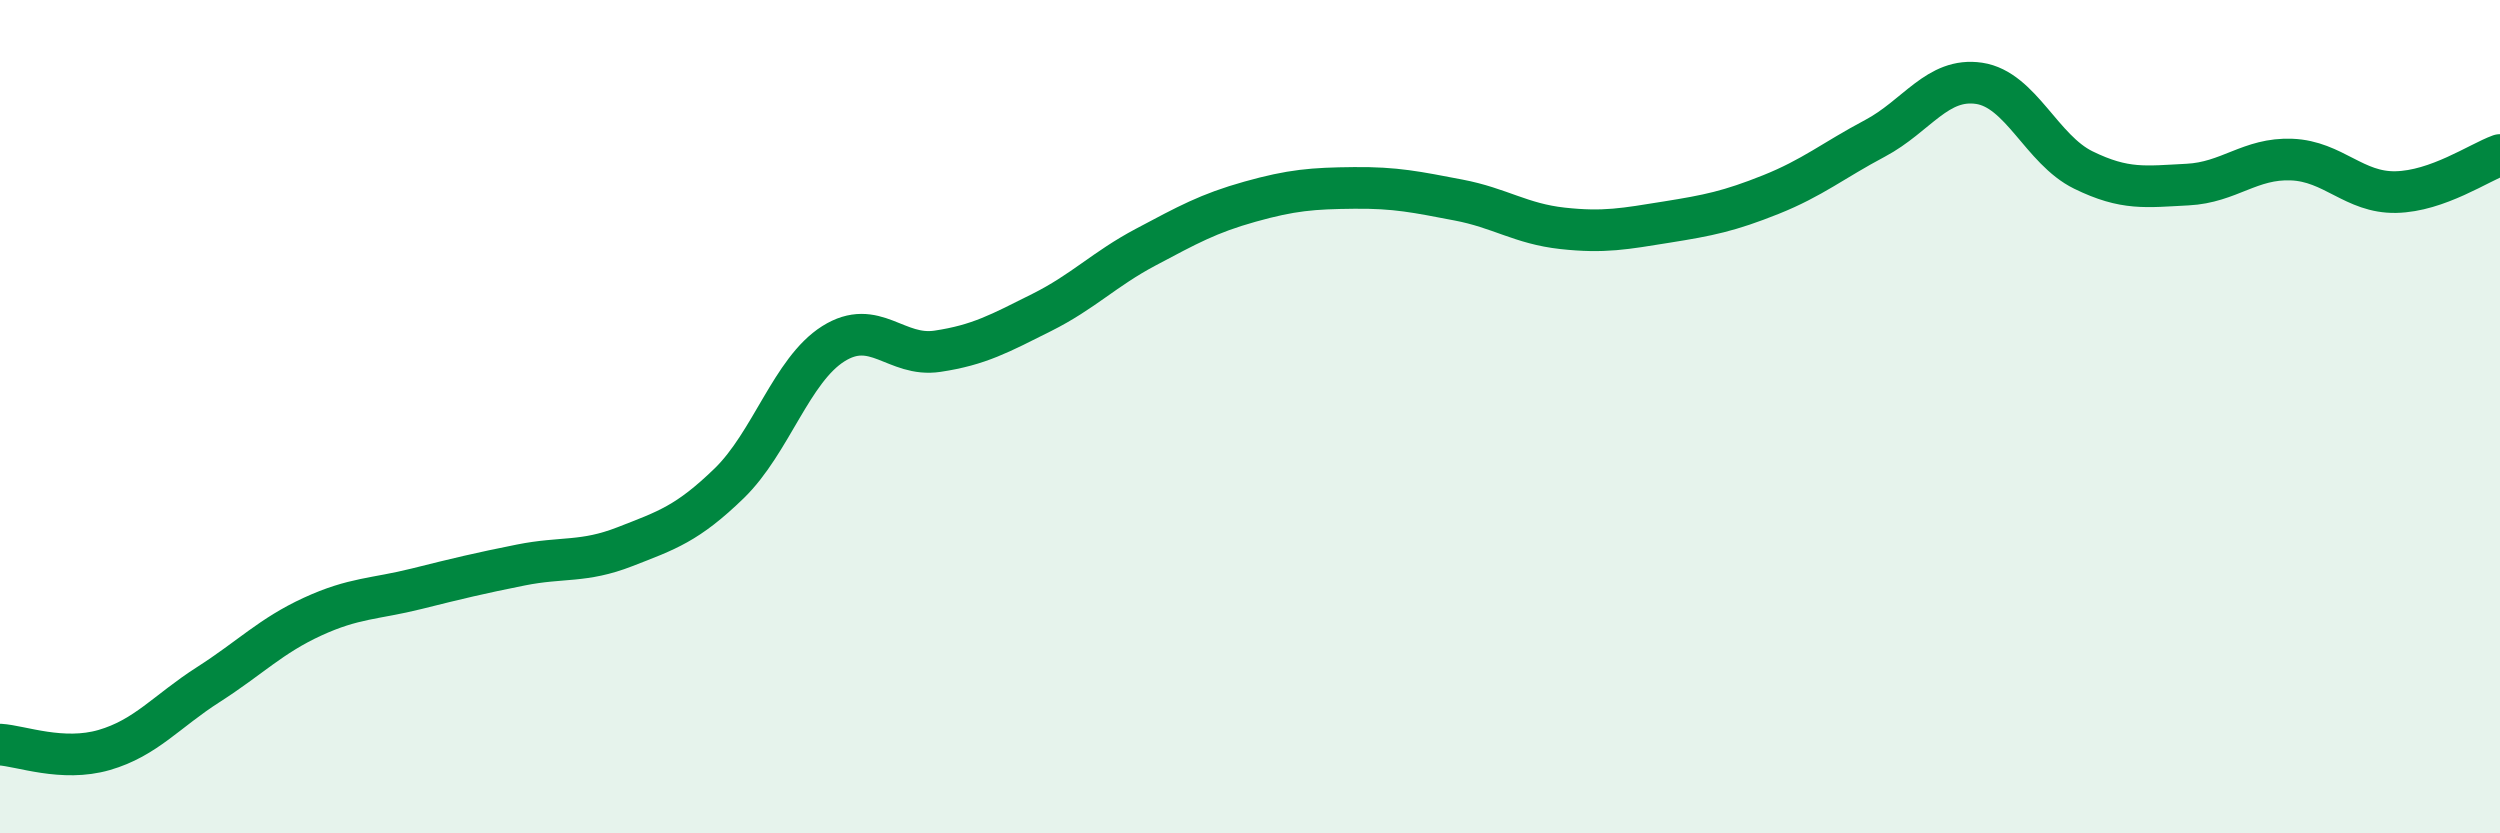 
    <svg width="60" height="20" viewBox="0 0 60 20" xmlns="http://www.w3.org/2000/svg">
      <path
        d="M 0,17.87 C 0.5,17.9 1.5,18.29 2.5,18 C 3.5,17.71 4,17.07 5,16.43 C 6,15.79 6.5,15.26 7.5,14.8 C 8.5,14.34 9,14.38 10,14.13 C 11,13.88 11.5,13.76 12.5,13.56 C 13.5,13.36 14,13.51 15,13.12 C 16,12.73 16.5,12.57 17.5,11.6 C 18.5,10.63 19,8.88 20,8.25 C 21,7.62 21.5,8.58 22.5,8.43 C 23.5,8.28 24,8 25,7.5 C 26,7 26.5,6.46 27.5,5.93 C 28.5,5.4 29,5.12 30,4.84 C 31,4.56 31.5,4.52 32.5,4.51 C 33.5,4.5 34,4.61 35,4.8 C 36,4.99 36.5,5.37 37.5,5.48 C 38.5,5.59 39,5.49 40,5.33 C 41,5.17 41.5,5.07 42.5,4.67 C 43.5,4.27 44,3.85 45,3.32 C 46,2.79 46.5,1.85 47.5,2 C 48.5,2.15 49,3.59 50,4.08 C 51,4.57 51.5,4.48 52.5,4.43 C 53.5,4.38 54,3.79 55,3.83 C 56,3.87 56.5,4.63 57.5,4.61 C 58.5,4.59 59.5,3.9 60,3.72L60 20L0 20Z"
        fill="#008740"
        opacity="0.1"
        stroke-linecap="round"
        stroke-linejoin="round"
      />
      <path
        d="M 0,17.87 C 0.5,17.9 1.5,18.29 2.5,18 C 3.5,17.71 4,17.07 5,16.43 C 6,15.79 6.5,15.26 7.5,14.8 C 8.5,14.34 9,14.38 10,14.13 C 11,13.88 11.5,13.76 12.5,13.56 C 13.5,13.36 14,13.51 15,13.12 C 16,12.73 16.5,12.57 17.5,11.6 C 18.5,10.63 19,8.88 20,8.25 C 21,7.62 21.5,8.58 22.5,8.43 C 23.5,8.28 24,8 25,7.5 C 26,7 26.5,6.46 27.5,5.93 C 28.5,5.4 29,5.12 30,4.84 C 31,4.56 31.5,4.52 32.5,4.51 C 33.5,4.5 34,4.61 35,4.8 C 36,4.99 36.5,5.37 37.5,5.48 C 38.5,5.59 39,5.49 40,5.33 C 41,5.17 41.5,5.07 42.5,4.67 C 43.5,4.27 44,3.85 45,3.32 C 46,2.79 46.5,1.85 47.5,2 C 48.5,2.15 49,3.59 50,4.08 C 51,4.57 51.5,4.48 52.5,4.43 C 53.5,4.38 54,3.79 55,3.83 C 56,3.87 56.5,4.63 57.5,4.61 C 58.5,4.59 59.5,3.9 60,3.72"
        stroke="#008740"
        stroke-width="1"
        fill="none"
        stroke-linecap="round"
        stroke-linejoin="round"
      />
    </svg>
  